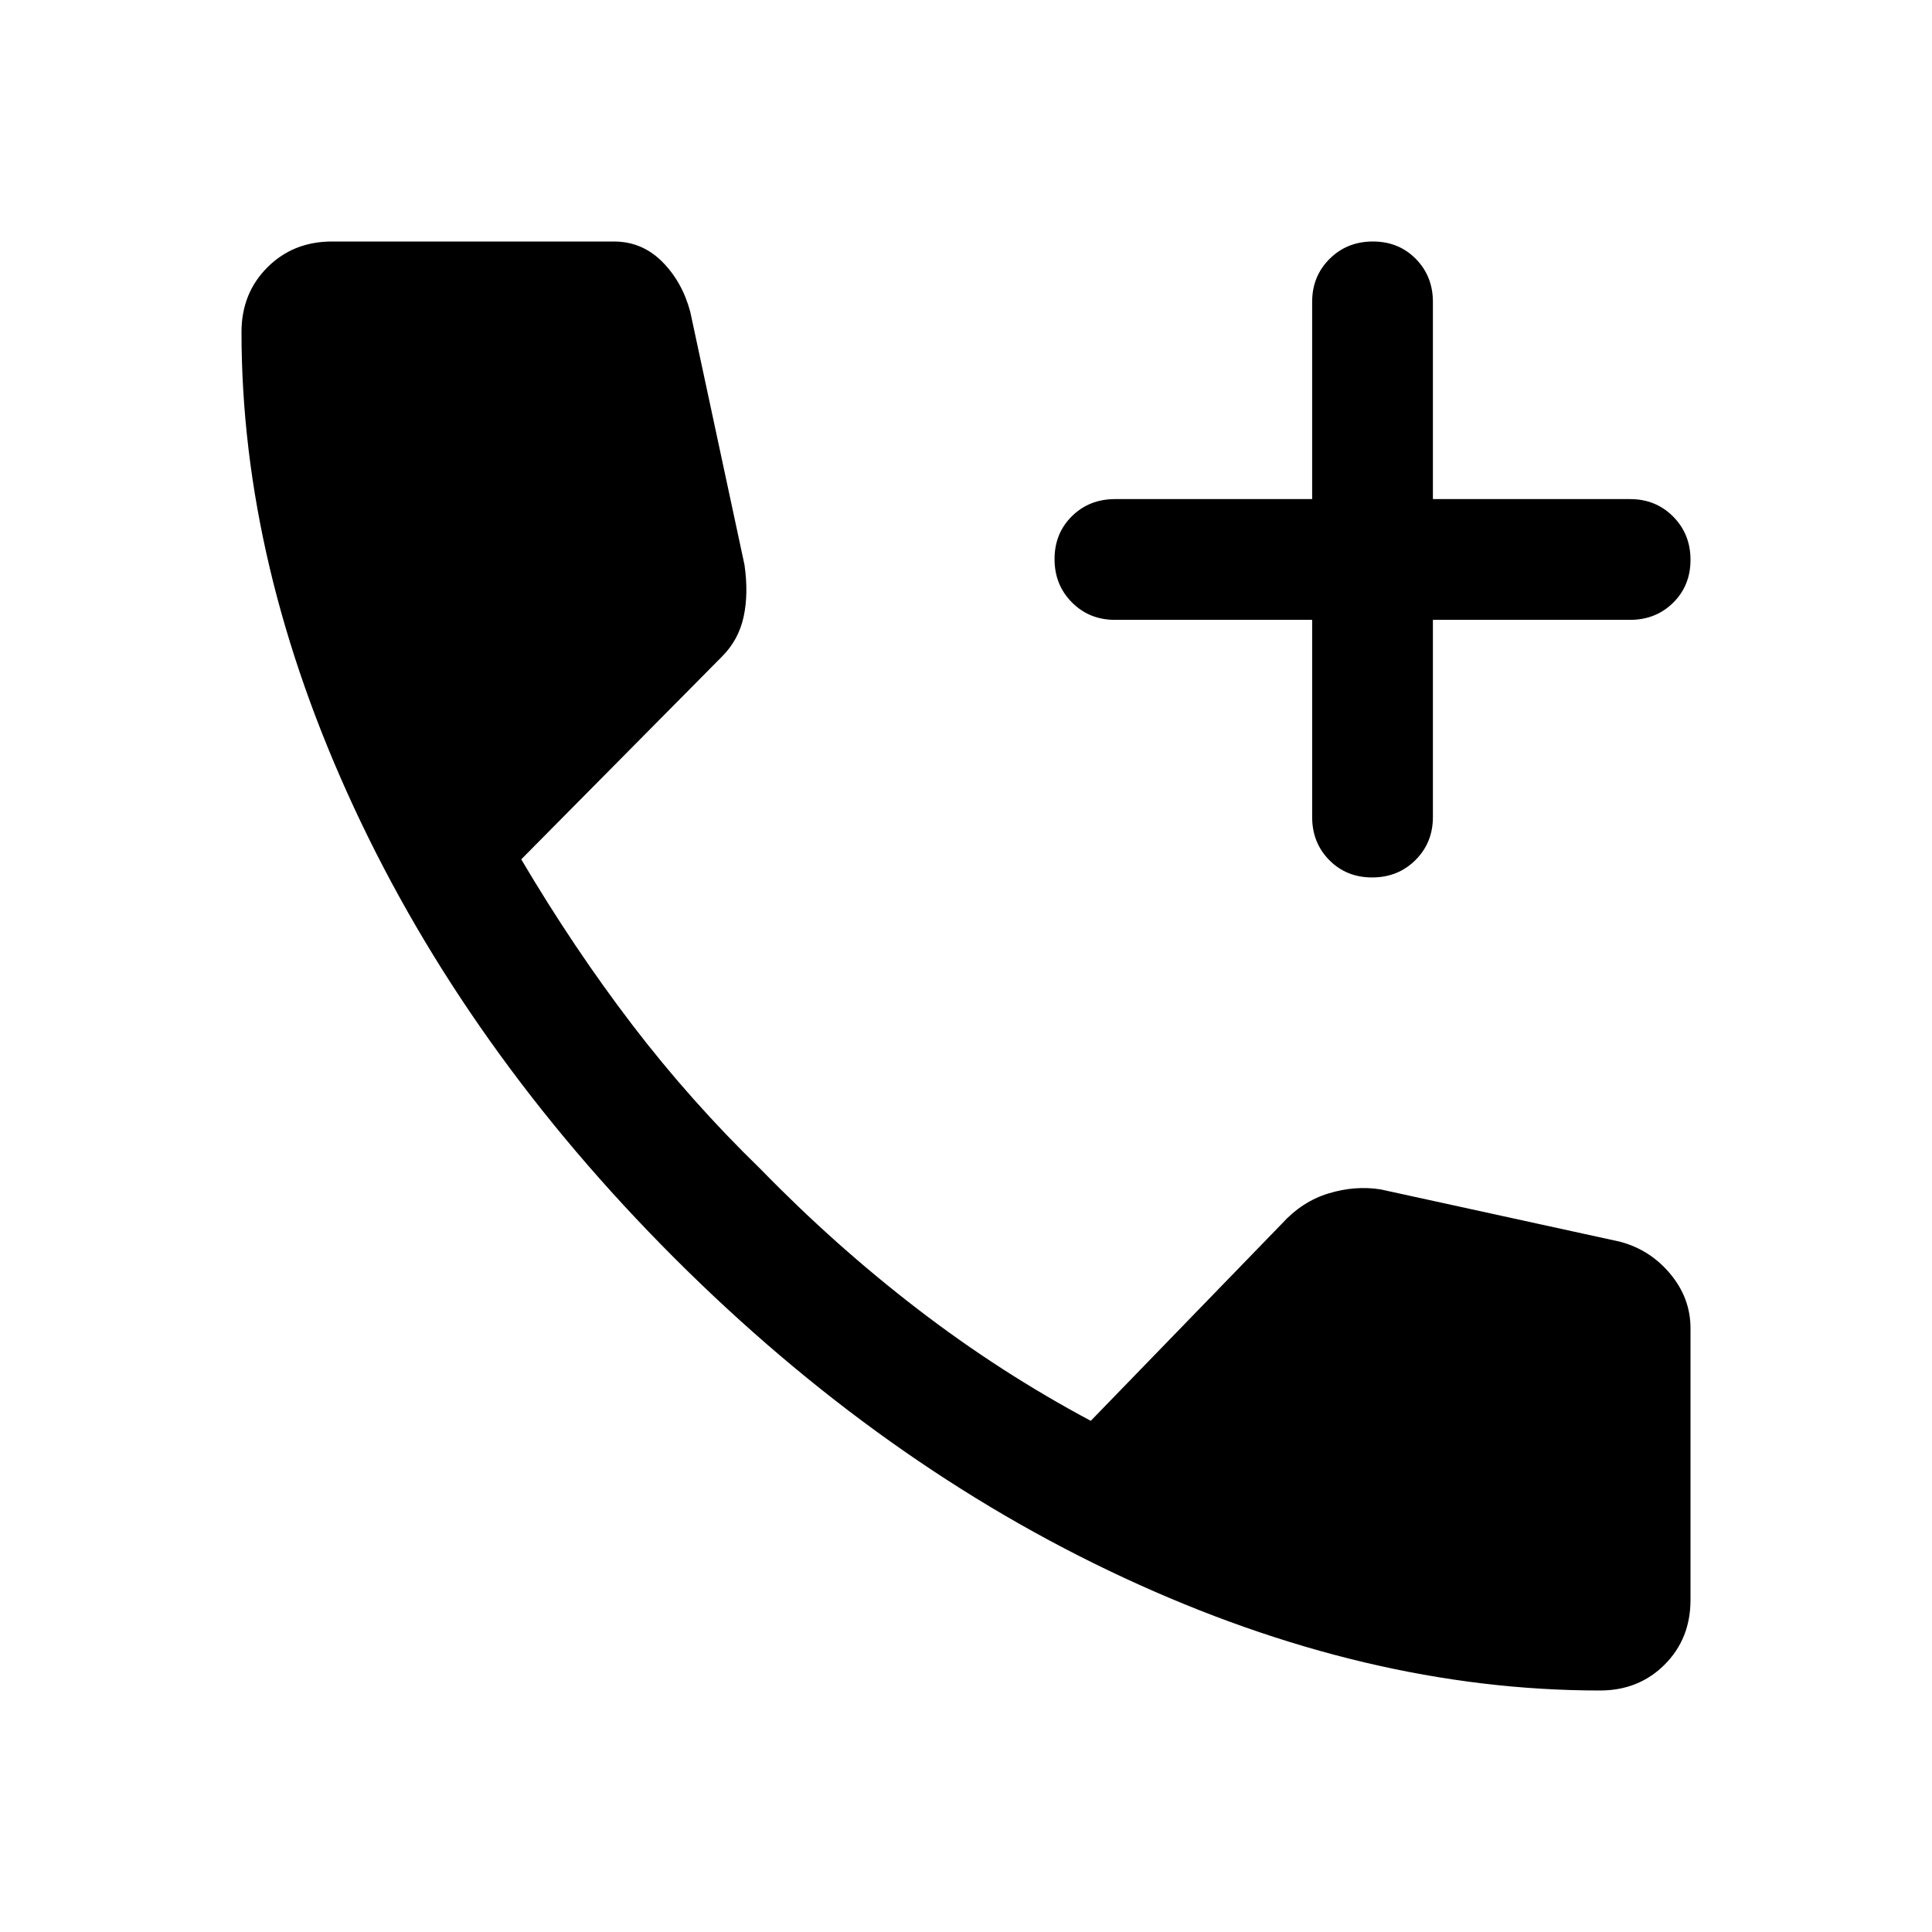 <svg xmlns="http://www.w3.org/2000/svg" width="48" height="48" viewBox="0 -960 960 960"><path d="M795-120q-116 0-236.5-56T335-335Q232-438 176-558.5T120-795q0-19.286 12.857-32.143T165-840h140q14 0 24 10t14 25l26.929 125.641Q372-665 369.5-653.5q-2.5 11.5-10.729 19.726L259-533q26 44 55 82t64 72q37 38 78 69.5t86 55.5l95-98q10-11 23.151-15T686-369l119 26q15 4 25 16.044T840-300v135q0 19.286-12.857 32.143T795-120ZM652-652h-98q-12.75 0-21.375-8.675-8.625-8.676-8.625-21.5 0-12.825 8.625-21.325T554-712h98v-98q0-12.75 8.675-21.375 8.676-8.625 21.5-8.625 12.825 0 21.325 8.625T712-810v98h98q12.75 0 21.375 8.675 8.625 8.676 8.625 21.5 0 12.825-8.625 21.325T810-652h-98v98q0 12.75-8.675 21.375-8.676 8.625-21.5 8.625-12.825 0-21.325-8.625T652-554v-98Z"/></svg>